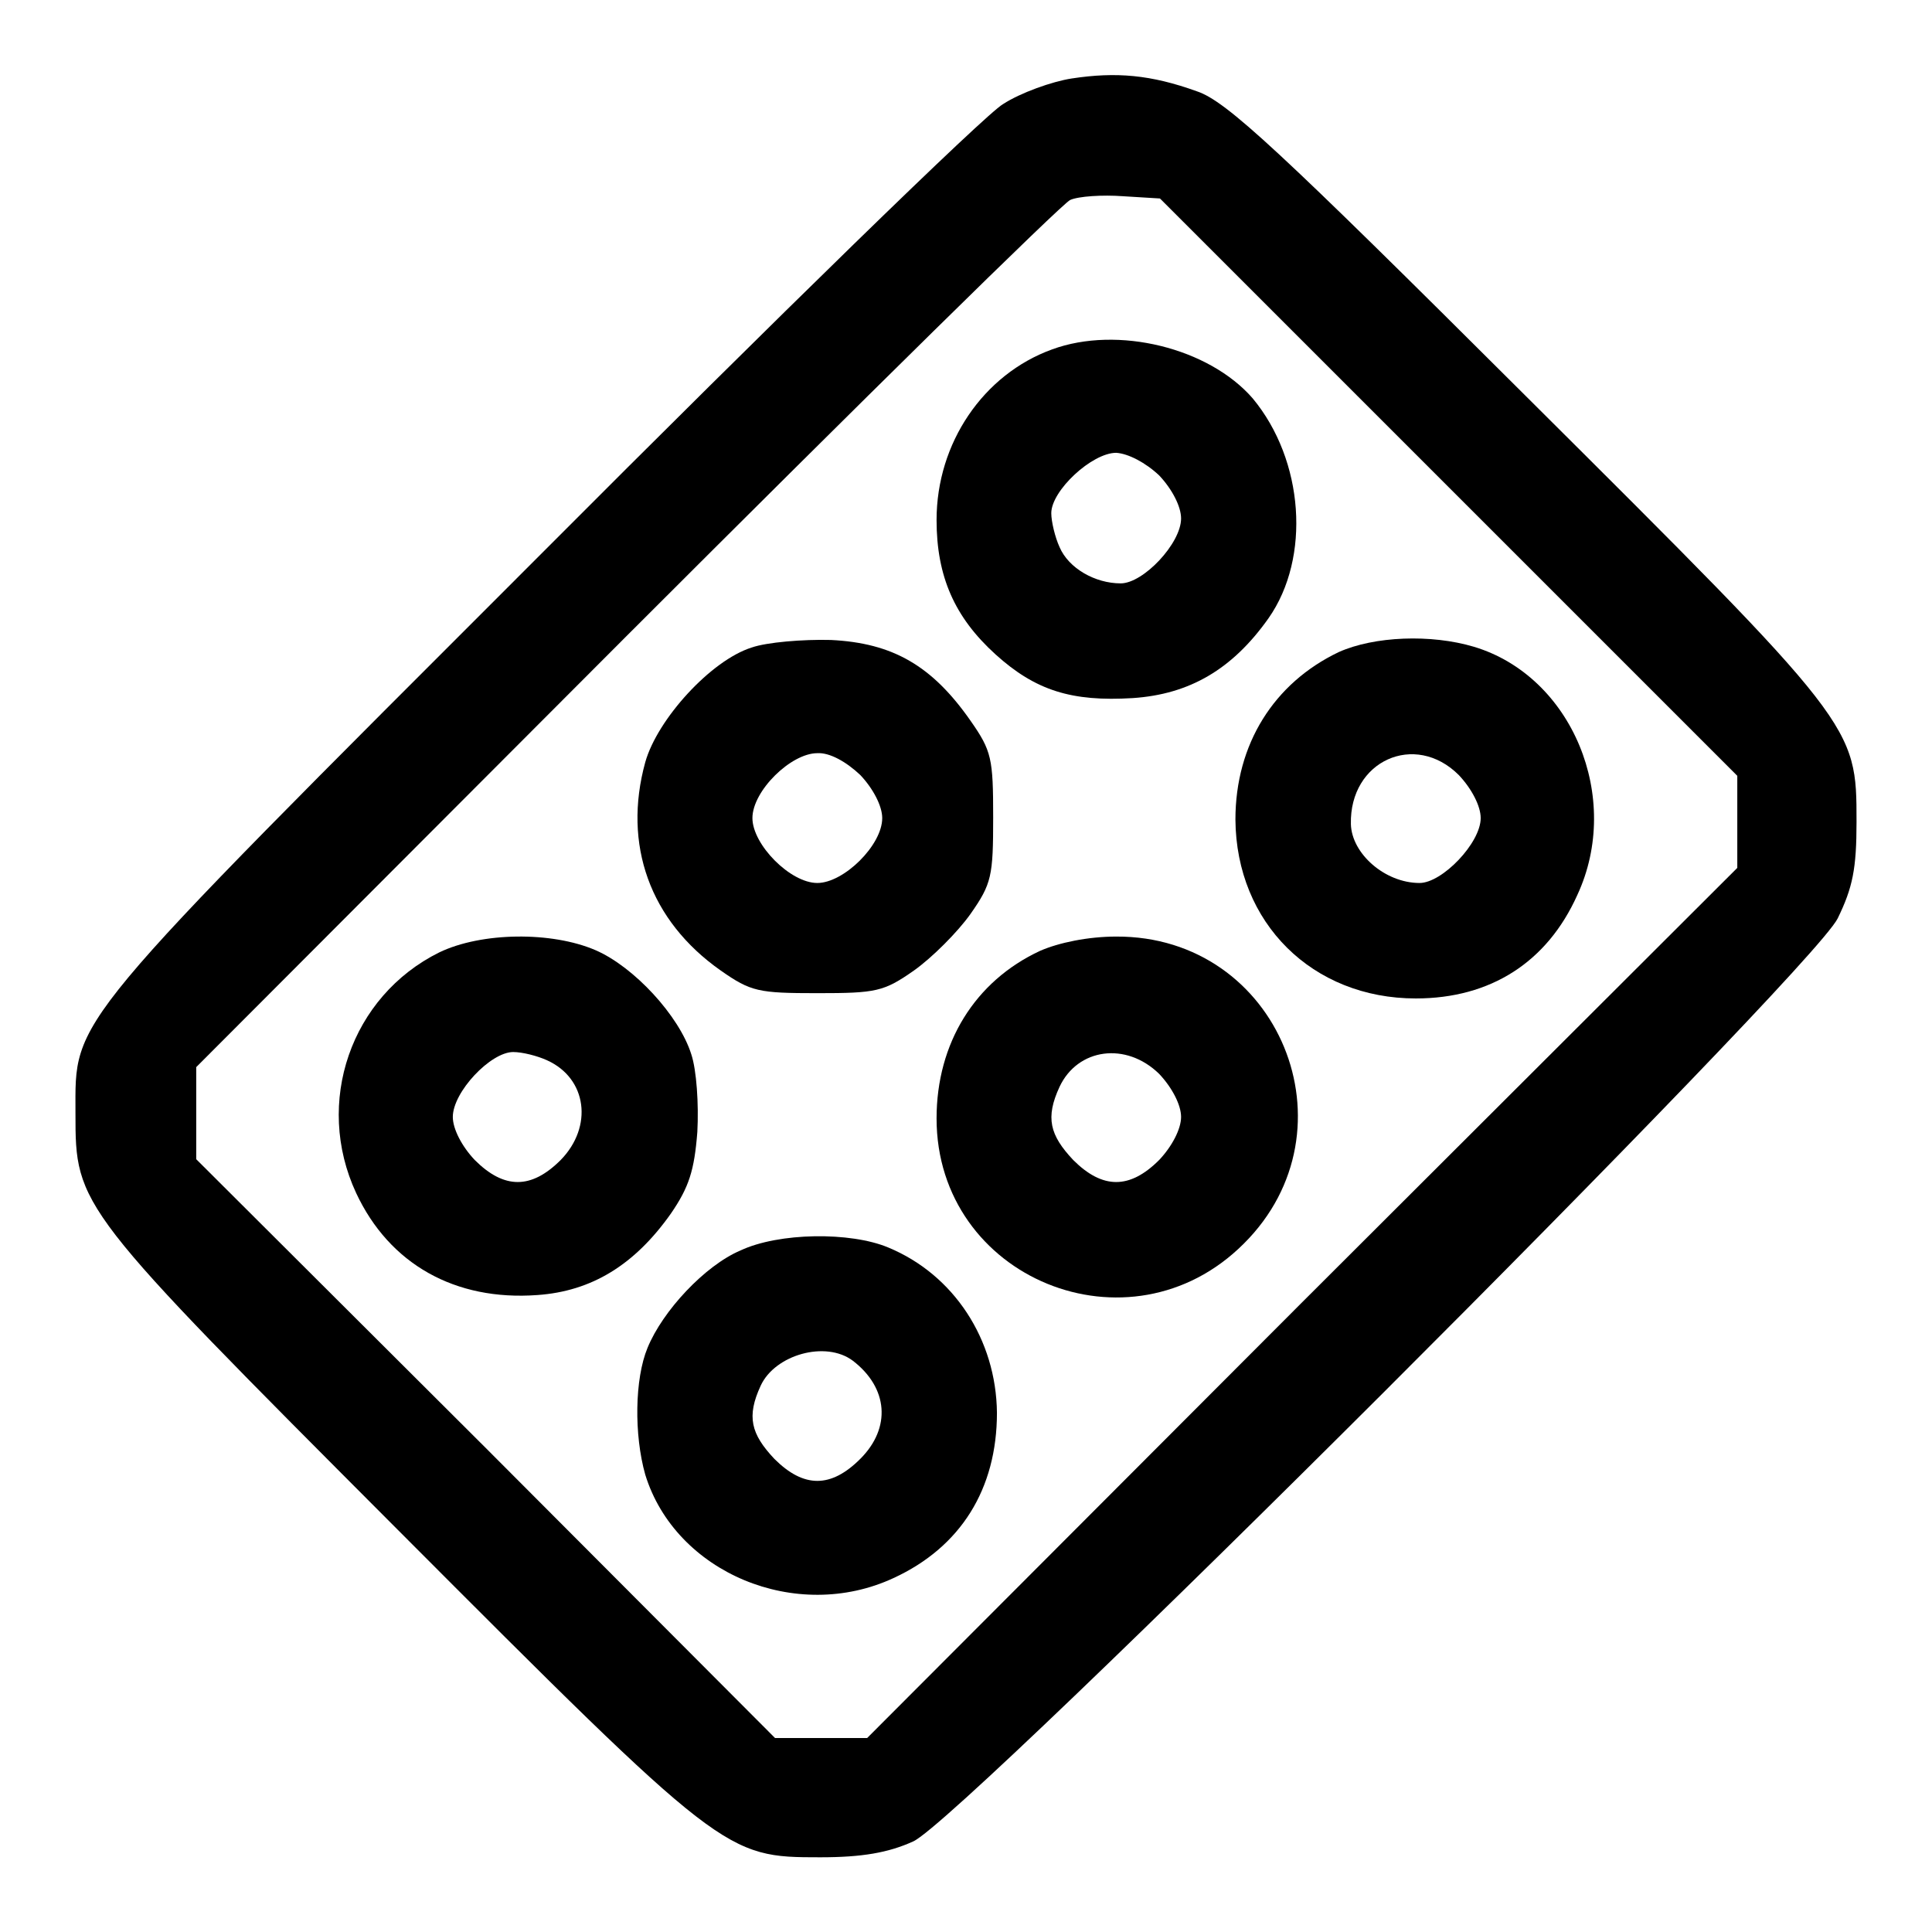 <?xml version="1.0" encoding="utf-8"?>
<!-- Svg Vector Icons : http://www.onlinewebfonts.com/icon -->
<!DOCTYPE svg PUBLIC "-//W3C//DTD SVG 1.1//EN" "http://www.w3.org/Graphics/SVG/1.1/DTD/svg11.dtd">
<svg version="1.1" xmlns="http://www.w3.org/2000/svg" xmlns:xlink="http://www.w3.org/1999/xlink" x="0px" y="0px" viewBox="0 0 256 256" enable-background="new 0 0 256 256" xml:space="preserve">
<g><g><g><path fill="#000000" d="M142,10.4c-2.6,0.4-6.8,1.9-9.1,3.4c-2.3,1.3-30,28.3-61.4,59.8C8.3,136.8,10,134.7,10,147.5c0,12.4,0.1,12.5,42.7,55.2c43.2,43.3,43.4,43.4,56,43.4c5.5,0,9-0.6,12.3-2.1c6.6-2.9,118.9-115.1,122.5-122.3c2-4.1,2.5-6.6,2.5-12.8c0-12.8,0-12.8-43.9-56.5c-32.7-32.6-39.6-39-43.5-40.3C152.5,9.9,147.9,9.5,142,10.4z M192,64.6l38.2,38.2v6.1v6.1l-57.7,57.6l-57.6,57.7h-6.1h-6.1l-38.3-38.4L26,153.6v-6.1v-6.1l56.9-57c31.3-31.3,57.8-57.4,58.9-57.9c1.1-0.5,4.3-0.7,7-0.5l4.9,0.3L192,64.6z"/><path fill="#000000" d="M139.4,46.3c-9.1,3.3-15.3,12.4-15.3,22.6c0,7.5,2.4,12.9,7.8,17.8c5.3,4.8,10.1,6.3,18.2,5.8c7.5-0.5,13.2-3.8,18-10.6c5.6-8,4.7-20.9-2.1-29.1C160.2,46.1,148.1,43.1,139.4,46.3z M153.6,63c1.7,1.8,2.9,4.1,2.9,5.7c0,3.3-5,8.6-8,8.6c-3.4,0-6.9-2-8.1-4.8c-0.6-1.3-1.1-3.4-1.1-4.5c0-3,5.4-8,8.6-8C149.5,60.1,151.8,61.3,153.6,63z"/><path fill="#000000" d="M99.6,85.8c-5.4,1.7-12.5,9.5-14.1,15.2c-3,10.9,0.6,21,10,27.6c4,2.8,5,3,12.8,3c7.8,0,8.8-0.2,12.8-3c2.4-1.7,5.8-5.1,7.5-7.5c2.8-4,3-5,3-12.8s-0.2-8.8-3-12.8c-5.1-7.3-10.3-10.3-18.5-10.7C106.4,84.7,101.6,85.1,99.6,85.8z M114,102.7c1.7,1.8,2.9,4.1,2.9,5.7c0,3.6-5.1,8.6-8.6,8.6c-3.6,0-8.6-5.1-8.6-8.6c0-3.6,5.1-8.6,8.6-8.6C109.9,99.7,112.1,100.9,114,102.7z"/><path fill="#000000" d="M177.4,86.4c-8.6,4.1-13.7,12.2-13.7,22.2c0.1,13.7,10.2,23.7,23.9,23.7c9.9,0,17.4-4.8,21.4-13.7c6-12.9-0.7-29-13.7-32.9C189.6,84,182.1,84.3,177.4,86.4z M193.3,102.7c1.7,1.8,2.9,4.1,2.9,5.7c0,3.3-5.1,8.6-8.1,8.6c-4.6,0-9-3.9-9.1-7.8C178.8,100.8,187.5,96.9,193.3,102.7z"/><path fill="#000000" d="M58.2,126.2c-11.7,5.8-16.6,19.9-11,31.9c4.4,9.4,13.1,14.3,24,13.5c7.2-0.5,12.9-4,17.7-10.8c2.4-3.5,3.1-5.7,3.5-10.8c0.2-3.7-0.1-8.2-0.8-10.3c-1.6-5.1-7.6-11.6-12.7-13.8C73.1,123.4,63.8,123.5,58.2,126.2z M72.5,140.5c5.3,2.4,6.1,8.8,1.8,13.2c-3.9,3.9-7.5,3.9-11.4,0c-1.7-1.8-2.9-4.1-2.9-5.7c0-3.3,5-8.6,8-8.6C69.2,139.4,71.2,139.9,72.5,140.5z"/><path fill="#000000" d="M137.8,126c-8.6,4-13.7,12.2-13.7,22.2c0,21.2,25.6,31.7,40.7,16.6c15.2-15.1,4.7-40.8-16.9-40.7C144.2,124.1,140.3,124.9,137.8,126z M153.6,142.3c1.7,1.8,2.9,4.1,2.9,5.7c0,1.6-1.2,3.9-2.9,5.7c-3.9,3.9-7.5,3.9-11.4,0c-3.1-3.3-3.7-5.6-1.8-9.7C142.8,138.9,149.2,138,153.6,142.3z"/><path fill="#000000" d="M98.1,165.7c-4.7,2-10.3,8-12.3,12.9c-1.7,4.1-1.8,11.5-0.3,16.8c4,13,20,19.7,32.9,13.7c8.9-4.1,13.7-11.8,13.7-21.9c-0.1-9.7-5.7-18.3-14.4-21.9C112.7,163.2,103.2,163.3,98.1,165.7z M113,180.3c4.7,3.6,5.1,8.9,1,13c-3.9,3.9-7.5,3.9-11.4,0c-3.1-3.3-3.7-5.6-1.8-9.7C102.7,179.5,109.4,177.6,113,180.3z"/></g></g></g>
</svg>